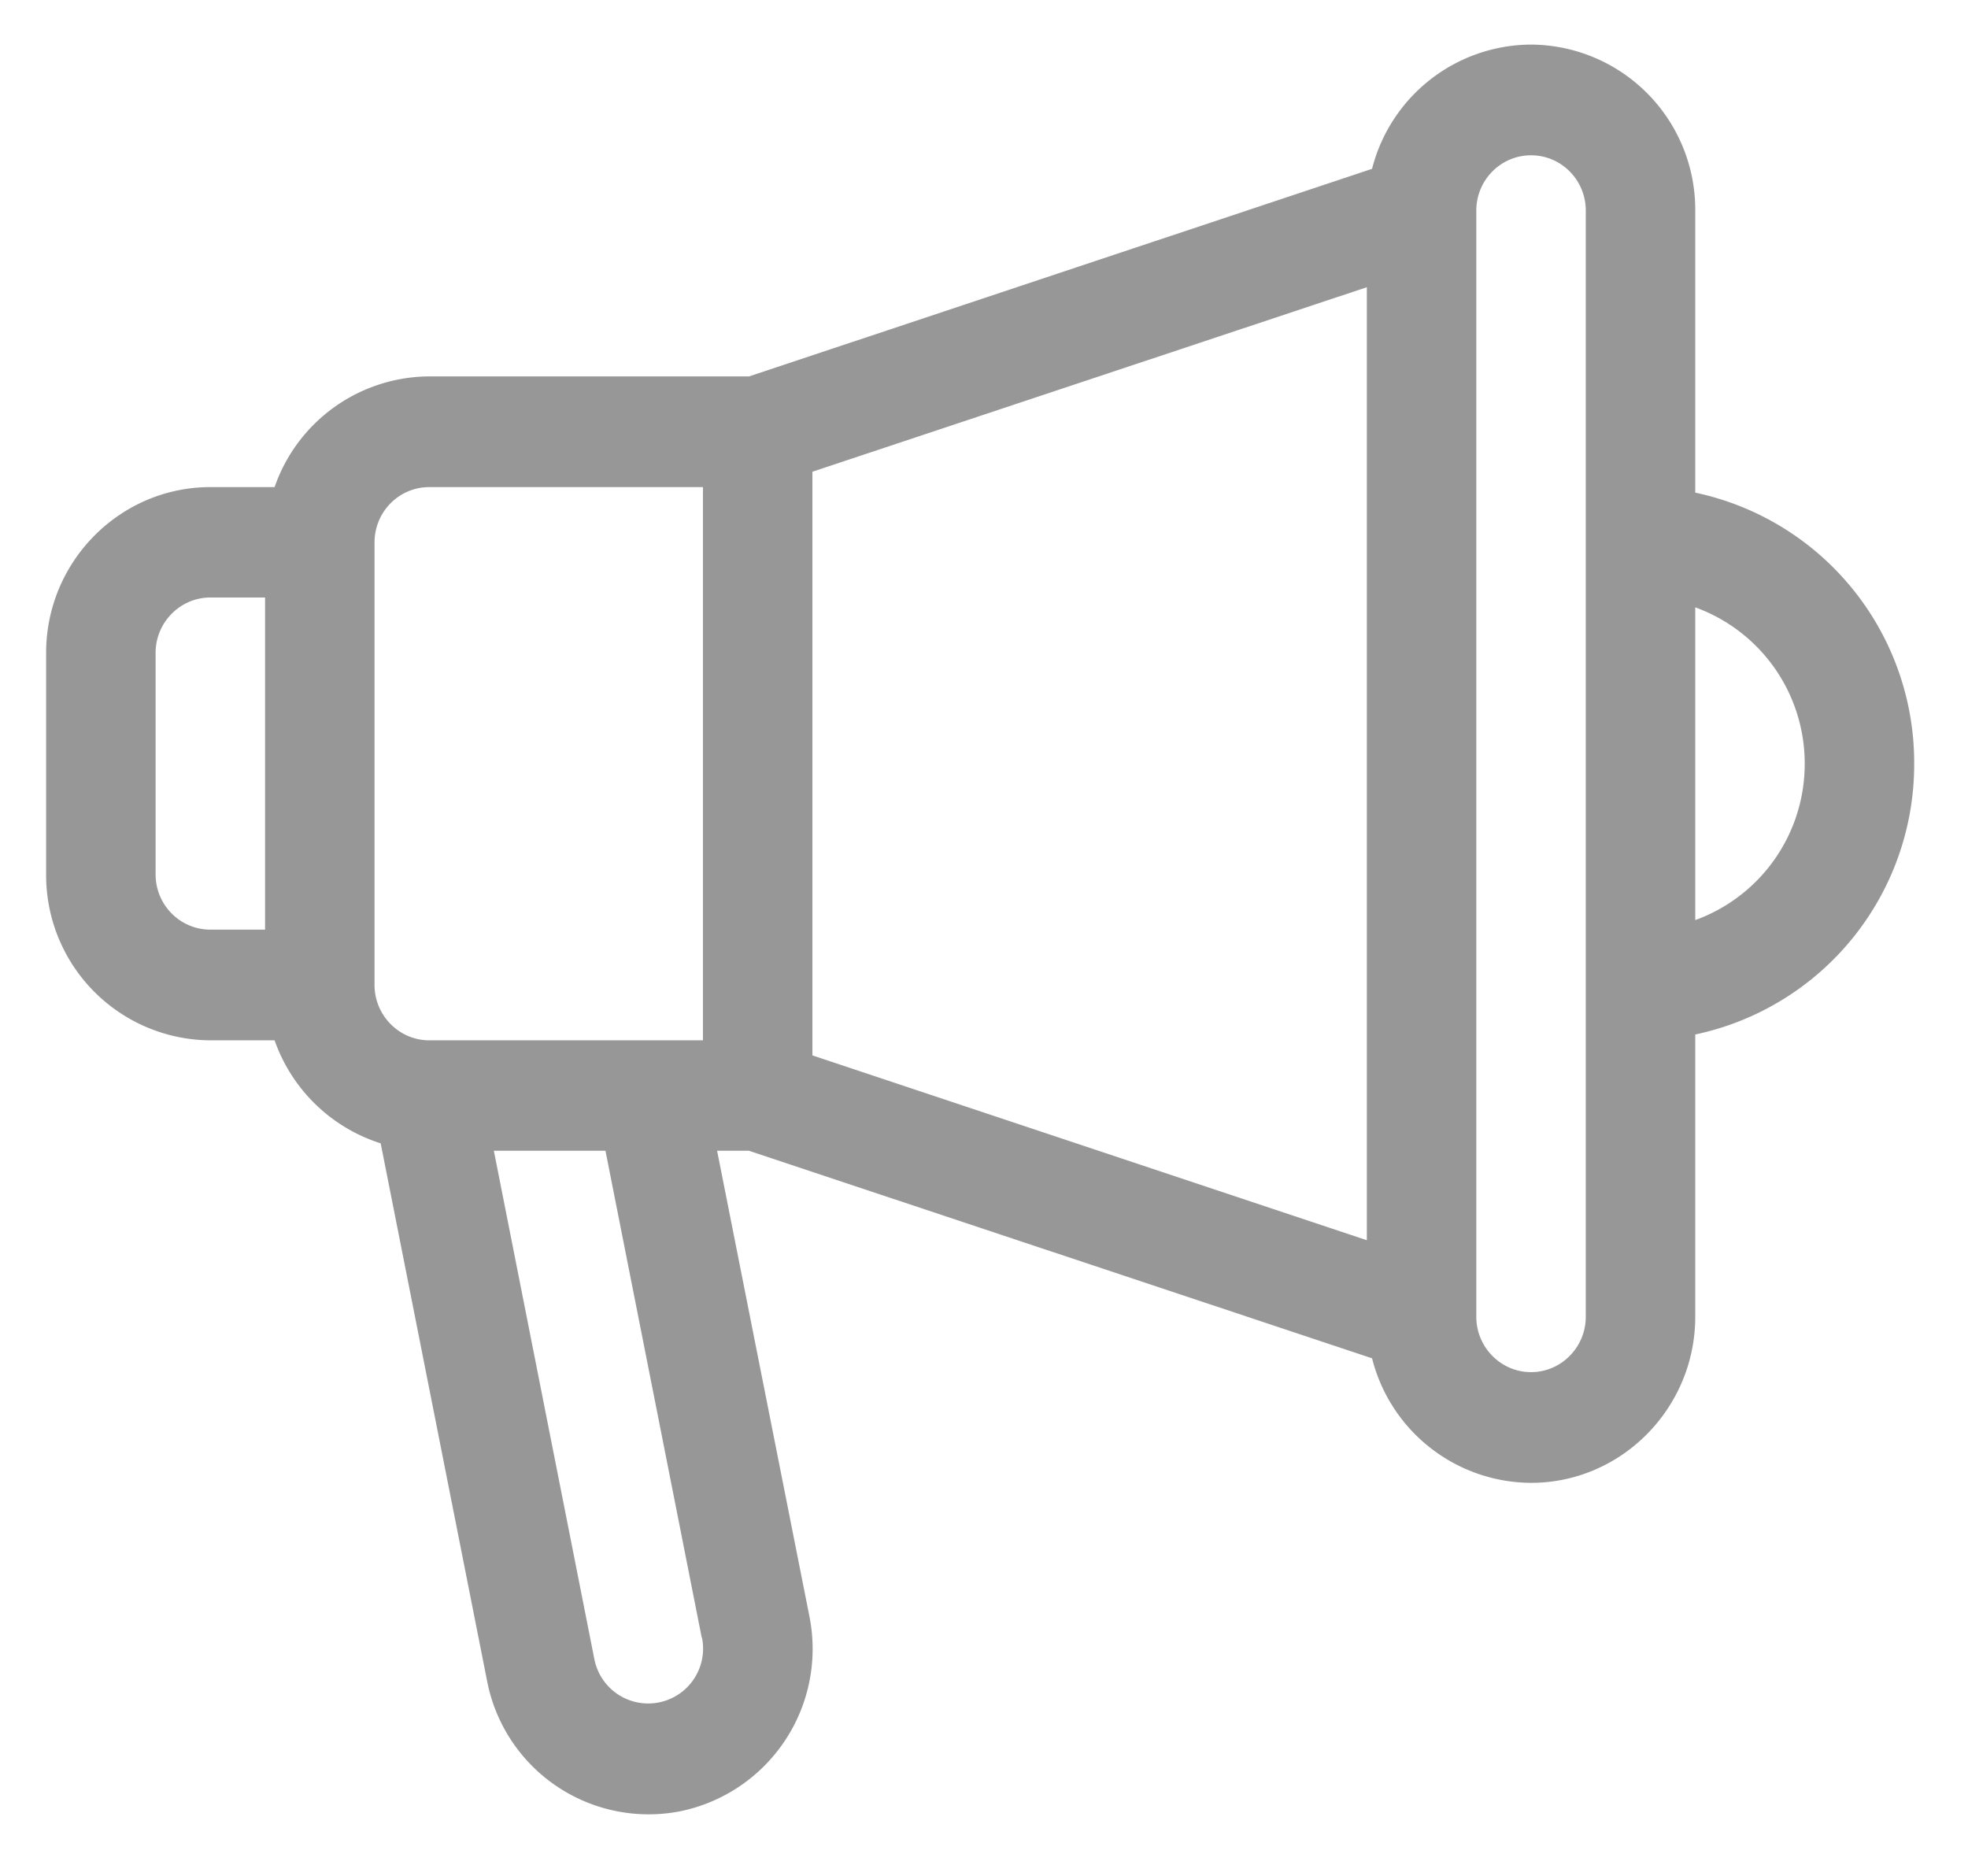 <svg xmlns="http://www.w3.org/2000/svg" xmlns:xlink="http://www.w3.org/1999/xlink" width="64" height="61"><defs><path id="a" d="M350.25 1946.83a8.98 8.98 0 0 1-7.12 8.81v9.18c0 2.97-2.4 5.4-5.34 5.4a5.36 5.36 0 0 1-5.17-4.05l-20.27-6.75h-1.03l3 15.13a5.39 5.39 0 0 1-4.2 6.35 5.35 5.35 0 0 1-6.28-4.24l-3.46-17.48a5.39 5.39 0 0 1-3.45-3.35h-2.1a5.37 5.37 0 0 1-5.33-5.4v-7.2c0-2.97 2.4-5.39 5.34-5.39h2.09a5.35 5.35 0 0 1 5.03-3.6h10.4l20.26-6.75a5.36 5.36 0 0 1 5.17-4.04 5.37 5.37 0 0 1 5.34 5.4v9.17a8.98 8.98 0 0 1 7.12 8.81zm-53.63-5.4h-1.78c-.98 0-1.78.81-1.78 1.8v7.2c0 1 .8 1.8 1.78 1.8h1.78zm14.24 14.4v-17.99h-8.9c-.98 0-1.78.8-1.78 1.8v14.39c0 .99.8 1.8 1.78 1.8h8.9zm-.04 19.42l-3.13-15.83h-3.63l3.27 16.54a1.78 1.78 0 1 0 3.5-.7zm21.63-43.91l-18.03 6v18.98l18.03 6.01zm7.12-2.49c0-1-.8-1.8-1.78-1.8s-1.78.8-1.78 1.8v35.97c0 .99.8 1.8 1.78 1.8s1.78-.81 1.78-1.8zm7.12 17.98a5.4 5.4 0 0 0-3.56-5.08v10.17a5.4 5.4 0 0 0 3.56-5.09z"/></defs><use fill="#979797" xlink:href="#a" transform="translate(-288 -1922)"/></svg>